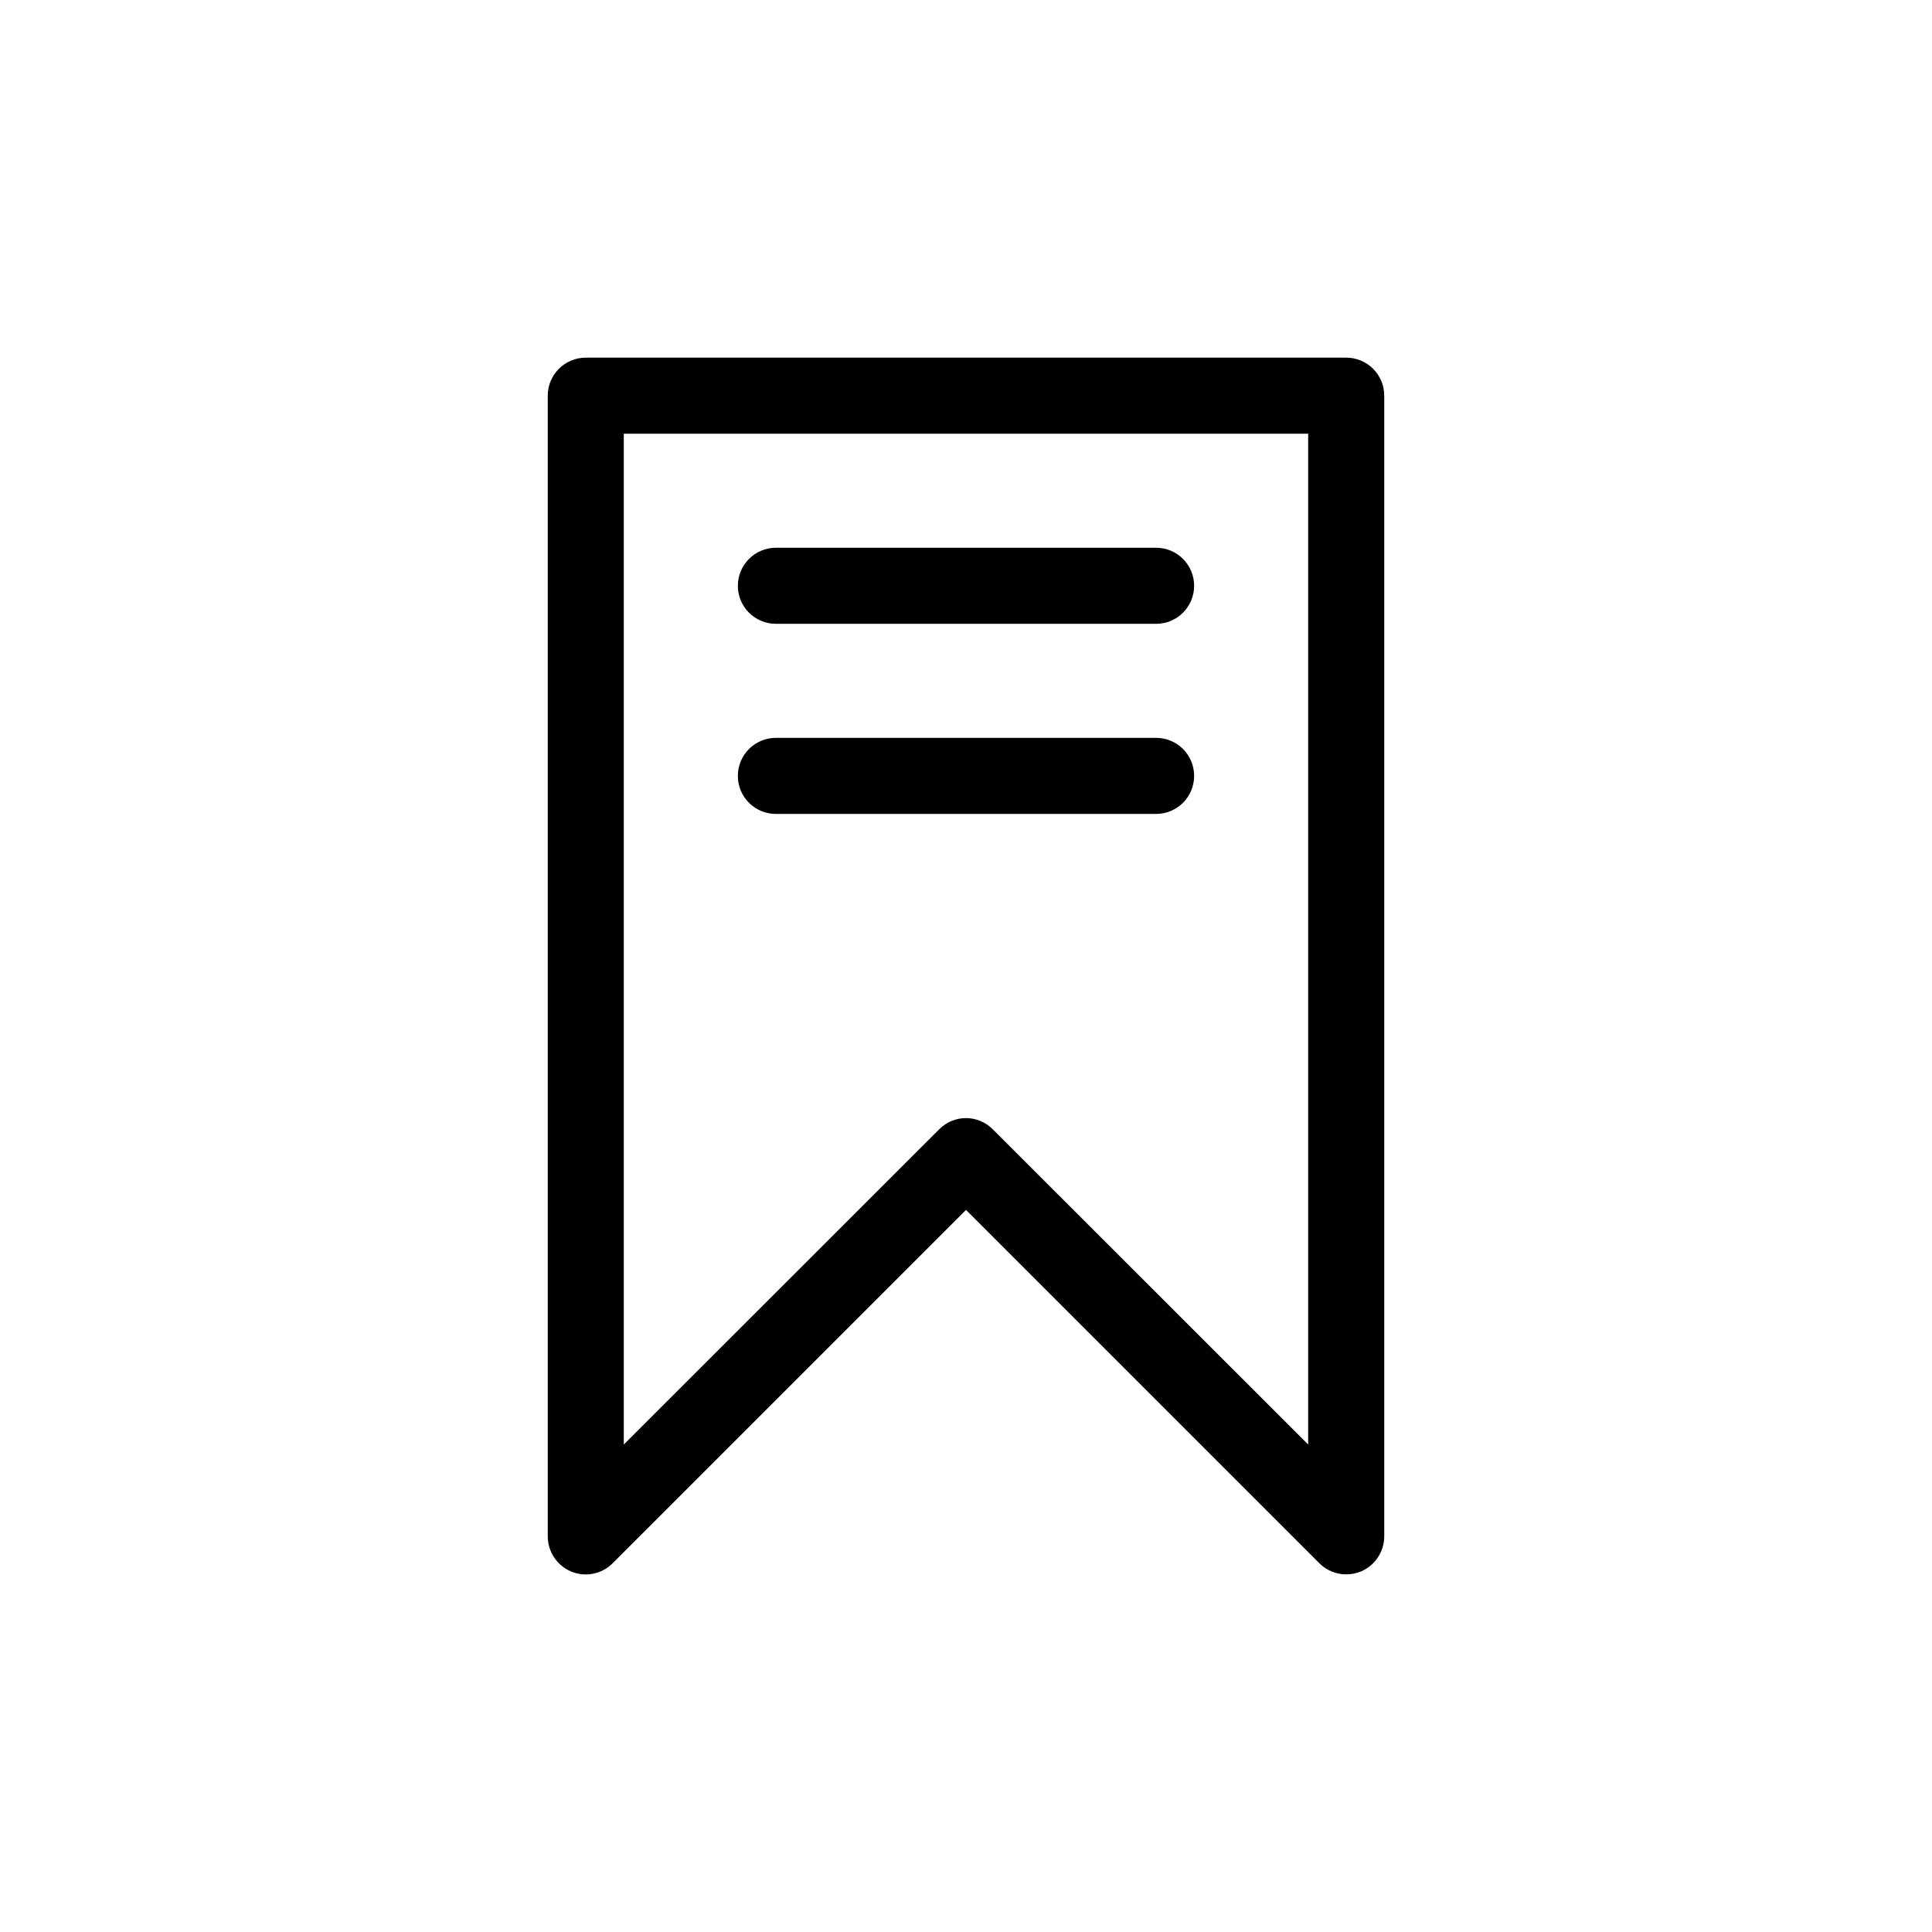 <?xml version="1.0" encoding="UTF-8"?>
<!-- Uploaded to: SVG Repo, www.svgrepo.com, Generator: SVG Repo Mixer Tools -->
<svg fill="#000000" width="800px" height="800px" version="1.1" viewBox="144 144 512 512" xmlns="http://www.w3.org/2000/svg">
 <path d="m500.76 238.78h-201.52c-5.543 0-10.078 4.484-10.078 10.078v302.29c0 4.082 2.469 7.758 6.195 9.32 3.777 1.562 8.113 0.707 10.984-2.168l93.66-93.66 93.656 93.656c1.914 1.918 4.484 2.926 7.106 2.926 1.309 0 2.621-0.25 3.879-0.754 3.727-1.566 6.195-5.242 6.195-9.324v-302.29c0-5.594-4.535-10.074-10.074-10.074zm-10.078 288.03-83.582-83.531c-1.965-1.965-4.535-2.973-7.102-2.973-2.57 0-5.141 1.008-7.106 2.973l-83.582 83.531v-267.88h181.37zm-151.14-227.57c0-5.594 4.535-10.078 10.078-10.078h100.76c5.543 0 10.078 4.484 10.078 10.078s-4.535 10.078-10.078 10.078l-100.77-0.004c-5.543 0-10.074-4.484-10.074-10.074zm0 50.379c0-5.594 4.535-10.078 10.078-10.078h100.76c5.543 0 10.078 4.484 10.078 10.078s-4.535 10.078-10.078 10.078h-100.77c-5.543 0-10.074-4.484-10.074-10.078z"/>
</svg>